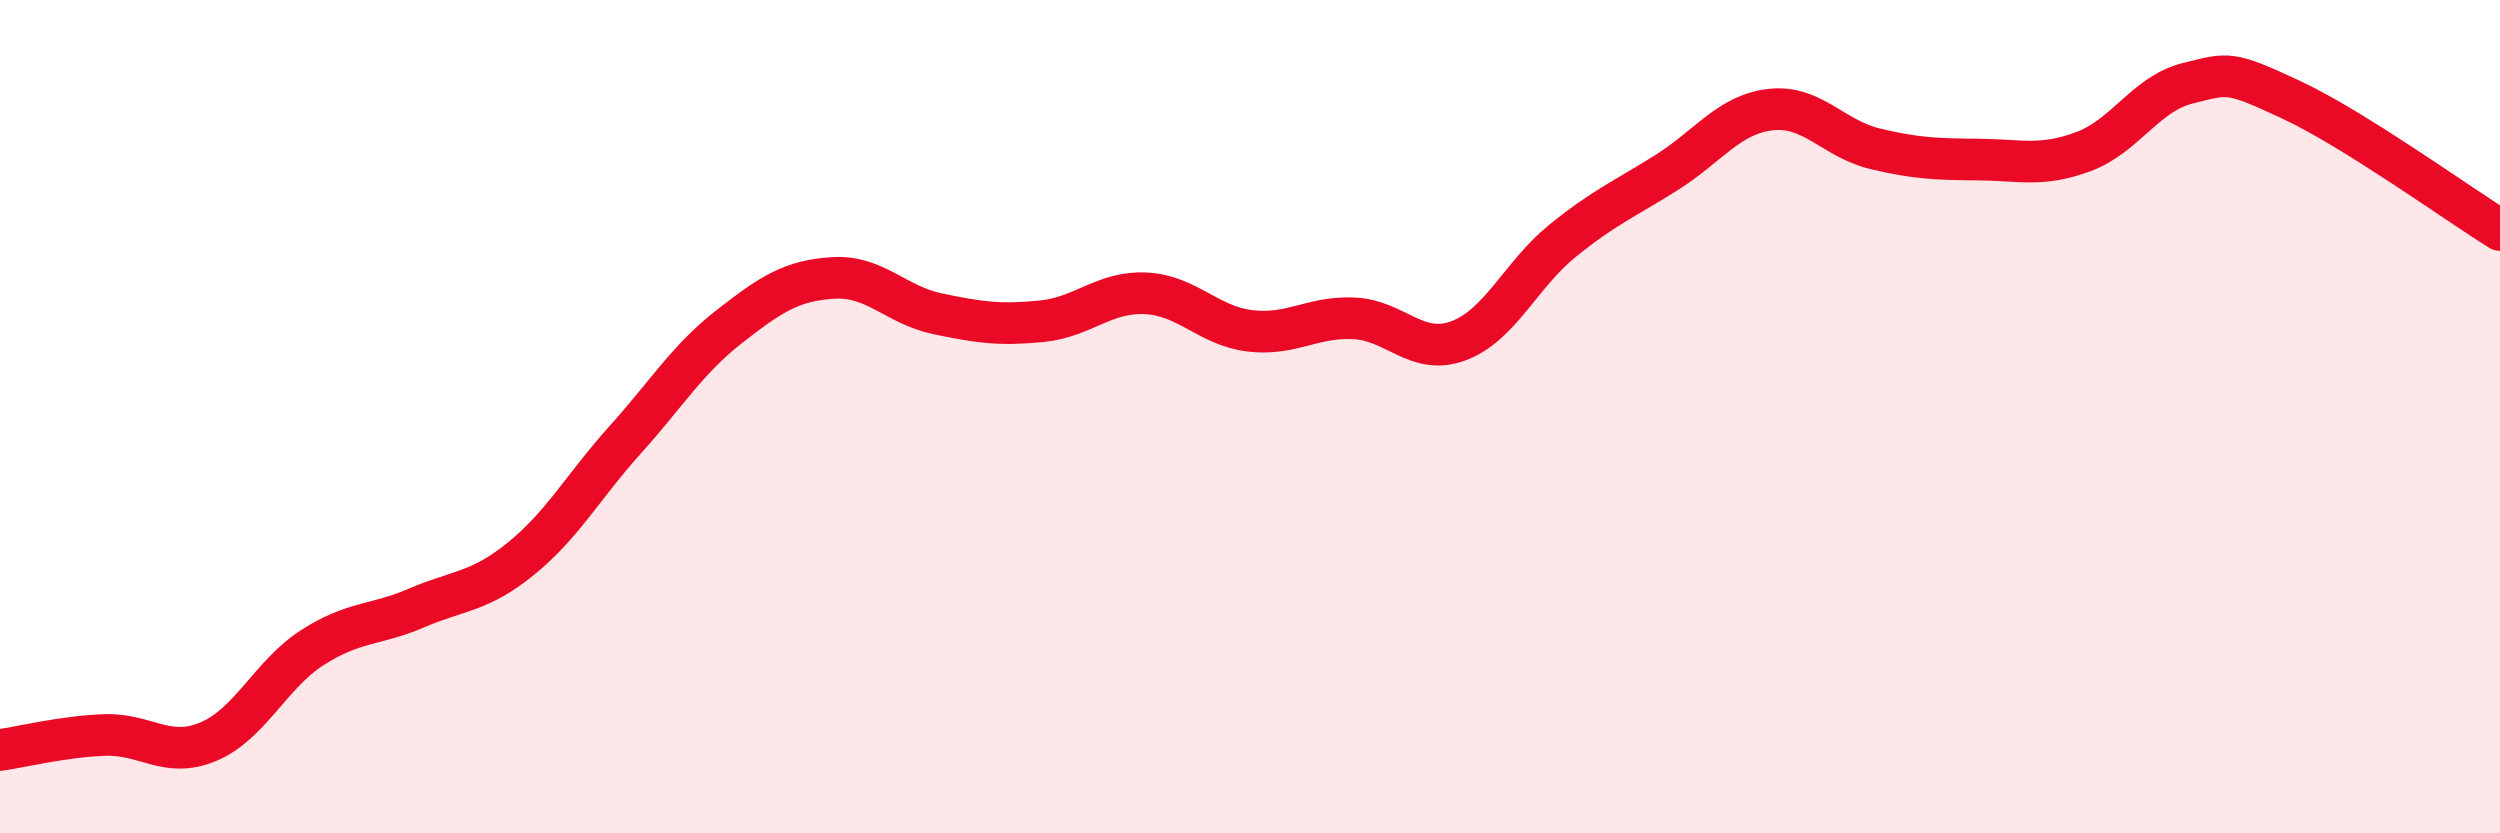 
    <svg width="60" height="20" viewBox="0 0 60 20" xmlns="http://www.w3.org/2000/svg">
      <path
        d="M 0,18 C 0.5,17.93 1.5,17.68 2.5,17.64 C 3.5,17.6 4,18.22 5,17.8 C 6,17.38 6.5,16.18 7.5,15.54 C 8.5,14.9 9,15.02 10,14.59 C 11,14.16 11.5,14.22 12.5,13.41 C 13.5,12.6 14,11.67 15,10.56 C 16,9.45 16.5,8.62 17.5,7.84 C 18.5,7.06 19,6.73 20,6.67 C 21,6.61 21.5,7.32 22.5,7.53 C 23.5,7.74 24,7.81 25,7.71 C 26,7.61 26.5,6.99 27.5,7.04 C 28.5,7.09 29,7.82 30,7.94 C 31,8.06 31.5,7.59 32.5,7.64 C 33.5,7.69 34,8.55 35,8.18 C 36,7.81 36.5,6.59 37.5,5.78 C 38.5,4.97 39,4.77 40,4.14 C 41,3.51 41.5,2.74 42.5,2.63 C 43.5,2.52 44,3.33 45,3.57 C 46,3.81 46.5,3.82 47.5,3.83 C 48.5,3.84 49,4.01 50,3.64 C 51,3.27 51.5,2.25 52.5,2 C 53.5,1.75 53.5,1.7 55,2.4 C 56.5,3.1 59,4.9 60,5.52L60 20L0 20Z"
        fill="#EB0A25"
        opacity="0.1"
        stroke-linecap="round"
        stroke-linejoin="round"
      />
      <path
        d="M 0,18 C 0.5,17.93 1.5,17.68 2.5,17.64 C 3.5,17.6 4,18.22 5,17.8 C 6,17.38 6.5,16.18 7.5,15.54 C 8.5,14.9 9,15.02 10,14.59 C 11,14.16 11.5,14.22 12.5,13.41 C 13.5,12.6 14,11.67 15,10.56 C 16,9.45 16.5,8.62 17.5,7.84 C 18.5,7.06 19,6.73 20,6.67 C 21,6.61 21.5,7.32 22.5,7.53 C 23.5,7.74 24,7.81 25,7.71 C 26,7.61 26.5,6.99 27.5,7.04 C 28.5,7.09 29,7.82 30,7.94 C 31,8.06 31.5,7.59 32.5,7.64 C 33.5,7.69 34,8.55 35,8.18 C 36,7.81 36.5,6.59 37.5,5.78 C 38.5,4.97 39,4.77 40,4.14 C 41,3.51 41.5,2.74 42.5,2.63 C 43.5,2.52 44,3.33 45,3.57 C 46,3.81 46.5,3.82 47.5,3.83 C 48.5,3.84 49,4.01 50,3.64 C 51,3.27 51.5,2.25 52.5,2 C 53.5,1.75 53.5,1.7 55,2.4 C 56.5,3.1 59,4.9 60,5.52"
        stroke="#EB0A25"
        stroke-width="1"
        fill="none"
        stroke-linecap="round"
        stroke-linejoin="round"
      />
    </svg>
  